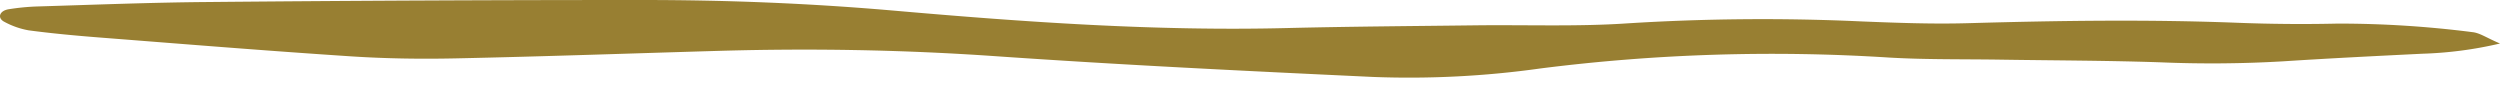<svg xmlns="http://www.w3.org/2000/svg" xmlns:xlink="http://www.w3.org/1999/xlink" width="348.328" height="12.833" viewBox="0 0 348.328 12.833">
  <defs>
    <clipPath id="clip-path">
      <rect id="Rectangle_140" data-name="Rectangle 140" width="348.328" height="12.833" fill="#987f32"/>
    </clipPath>
  </defs>
  <g id="Groupe_378" data-name="Groupe 378" clip-path="url(#clip-path)">
    <path id="Tracé_3334" data-name="Tracé 3334" d="M348.329,6.529c-1.916-.813-2.8-1.472-3.841-1.583a147.067,147.067,0,0,0-18.772-1.193c-4.613.107-9.278.068-13.914-.111-12.611-.488-25.121-.3-37.638.056-4.867.137-9.826-.047-14.738-.244a302.008,302.008,0,0,0-32.647.265c-6.942.475-14.146.192-21.228.278-8.718.107-17.449.163-26.147.376-18.361.462-36.641-.834-54.852-2.425C112.793.921,101.078.463,89.337.467Q59.044.467,28.773.75C20.87.818,13,1.135,5.125,1.37a31.466,31.466,0,0,0-3.913.385C-.081,1.956-.449,2.991.648,3.53A11.135,11.135,0,0,0,3.991,4.694c3.212.428,6.483.731,9.751.988,11.705.911,23.4,1.865,35.133,2.635,4.887.321,9.861.389,14.742.282,12.236-.261,24.44-.693,36.661-1.048,12.8-.368,25.574-.15,38.472.749,17.443,1.211,34.944,2.066,52.432,2.883a131.564,131.564,0,0,0,23.43-1.176,256.765,256.765,0,0,1,48.617-1.519c5.167.3,10.376.21,15.566.291,7.379.115,14.758.12,22.137.368a170.764,170.764,0,0,0,17.14-.133c6.447-.419,12.934-.74,19.417-1.061a54.367,54.367,0,0,0,10.842-1.424" transform="translate(0 -0.467)" fill="#987f32"/>
  </g>
</svg>
